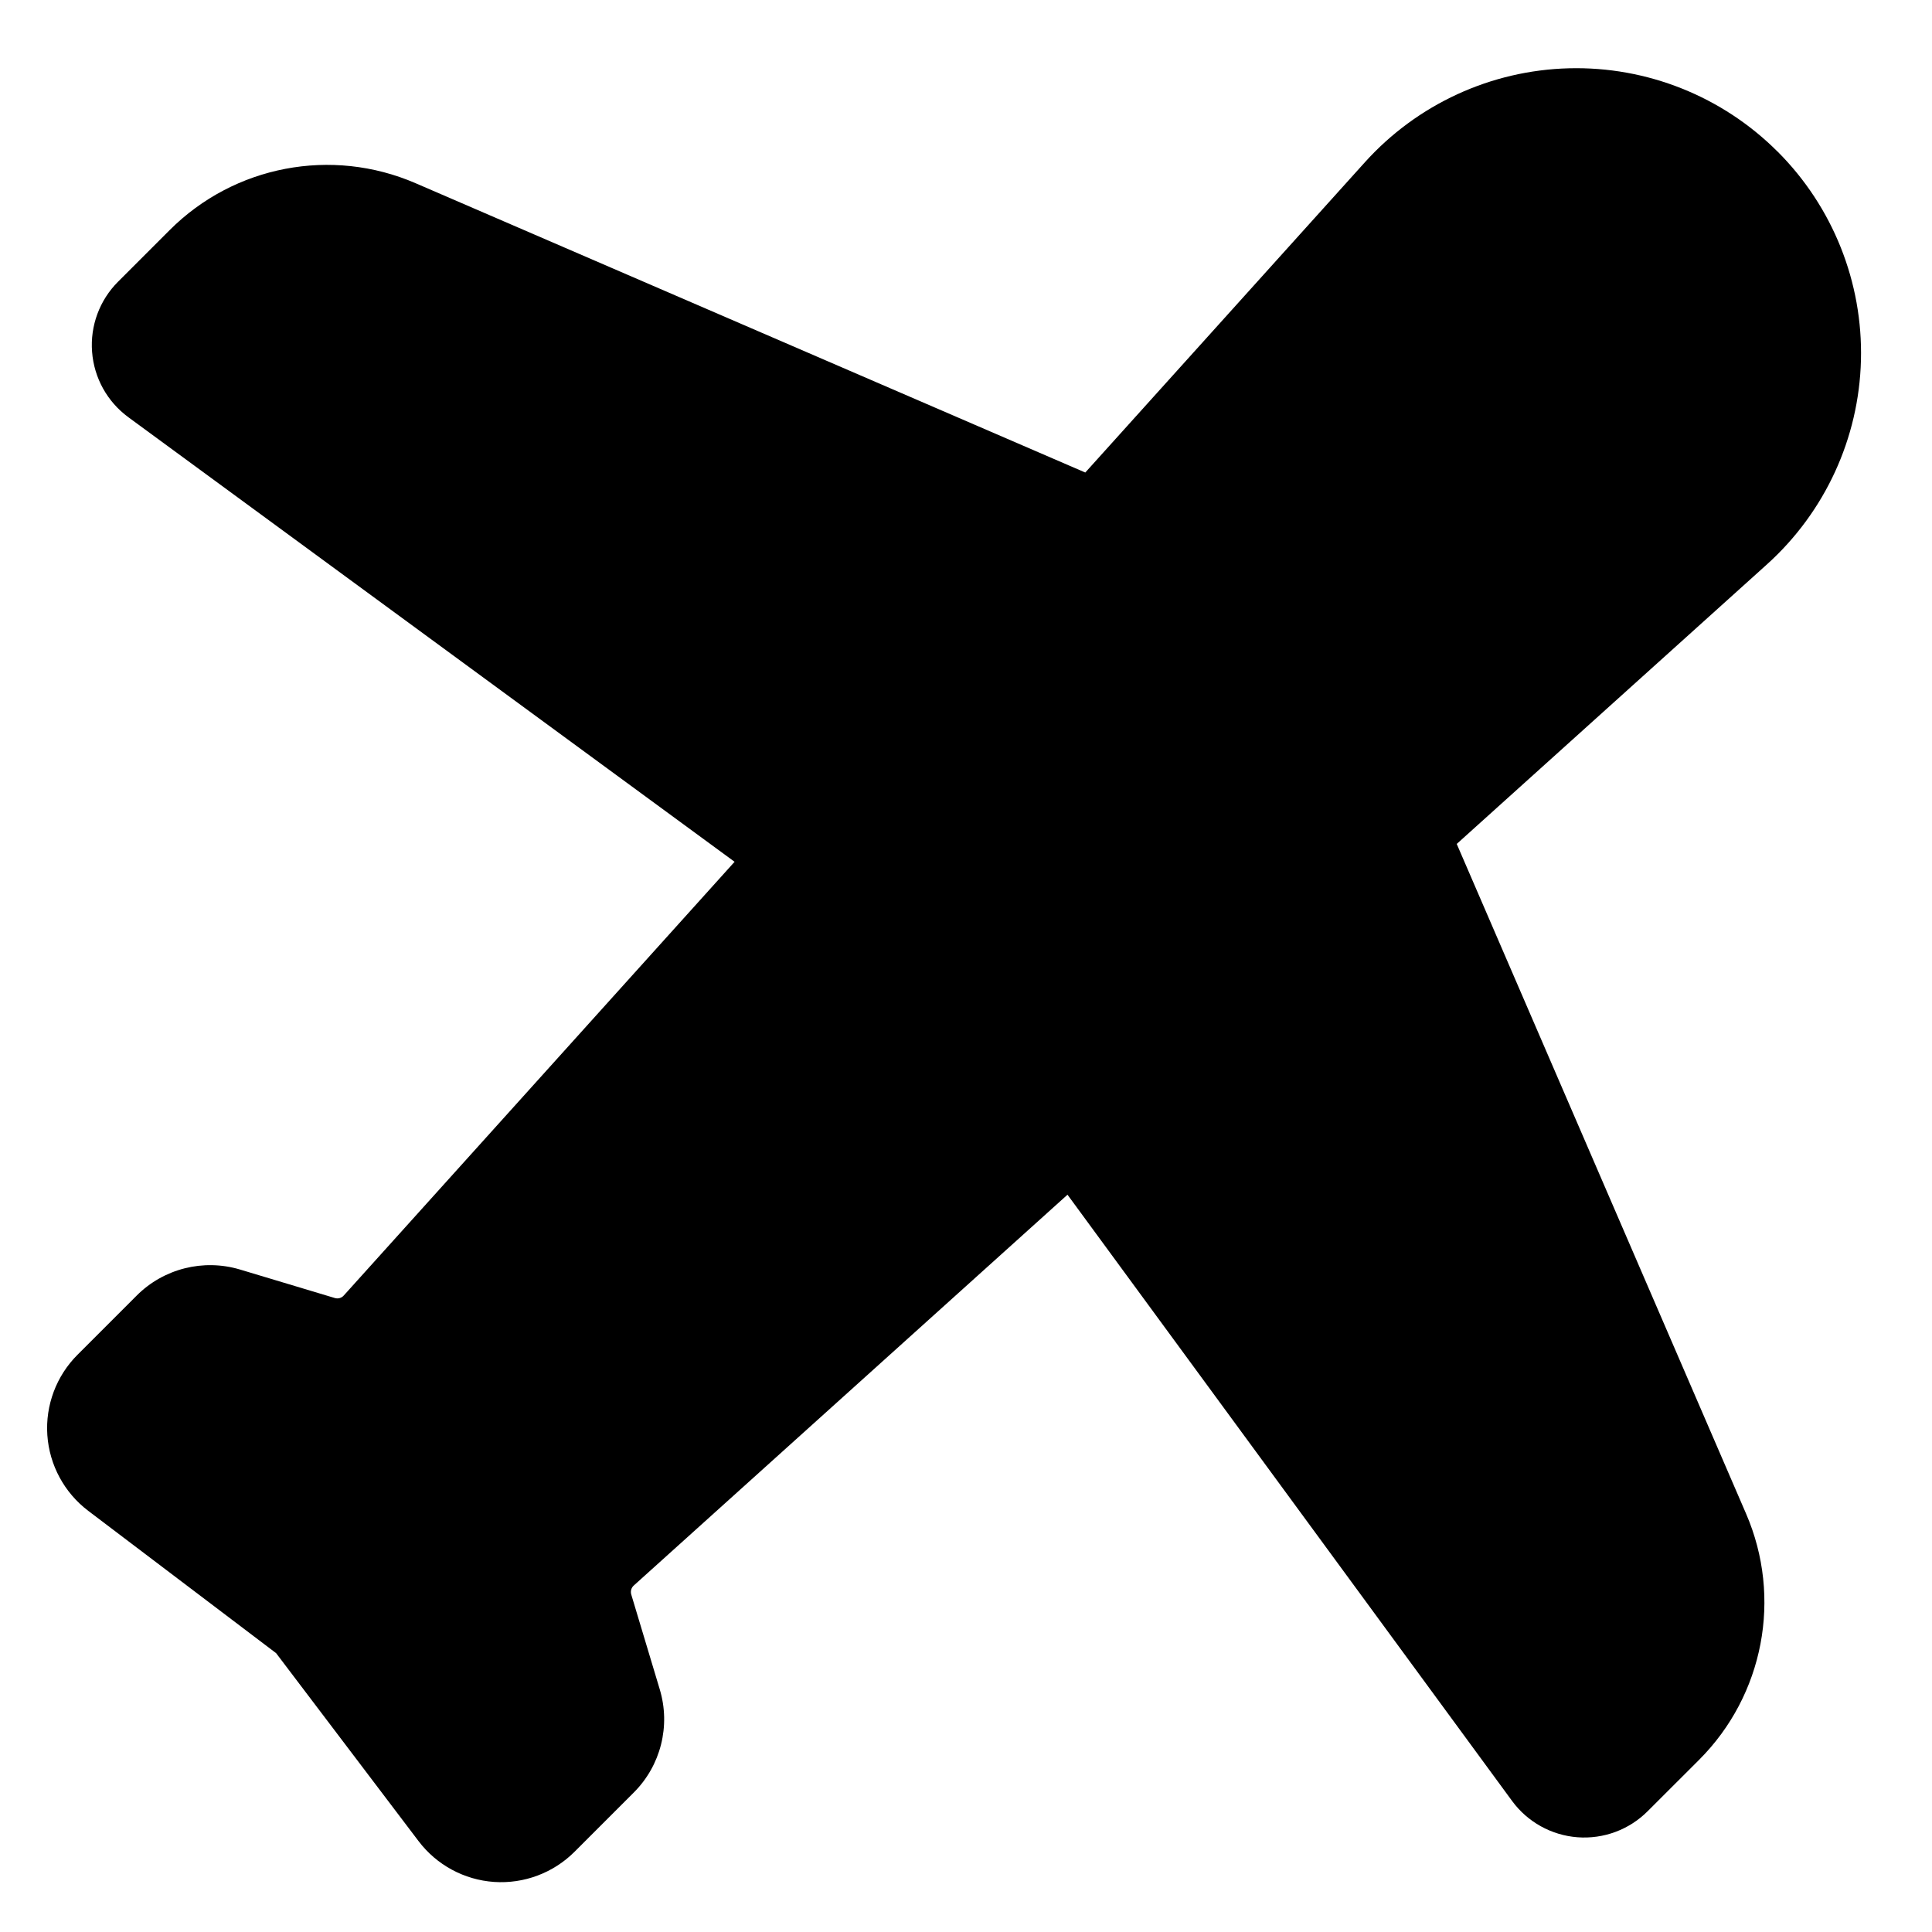 <?xml version="1.0" encoding="UTF-8"?>
<!-- Uploaded to: SVG Repo, www.svgrepo.com, Generator: SVG Repo Mixer Tools -->
<svg fill="#000000" width="800px" height="800px" version="1.1" viewBox="144 144 512 512" xmlns="http://www.w3.org/2000/svg">
 <path d="m431.63 269.23-177.52-76.688c-22.23-9.605-48.051-4.676-65.164 12.453l-13.664 13.664c-4.894 4.894-7.414 11.684-6.879 18.594 0.52 6.894 4.031 13.227 9.621 17.32l160.65 117.81-103.58 114.95c-0.582 0.66-1.512 0.914-2.348 0.66l-25.16-7.559c-9.699-2.898-20.199-0.25-27.348 6.894l-15.695 15.695c-5.621 5.621-8.535 13.398-7.996 21.316 0.551 7.934 4.504 15.242 10.832 20.043l49.797 37.723 37.738 49.797c4.785 6.328 12.09 10.281 20.027 10.832 7.918 0.535 15.695-2.379 21.316-7.996l15.695-15.695c7.164-7.148 9.809-17.648 6.894-27.332l-7.559-25.16c-0.25-0.852 0-1.762 0.66-2.363l114.95-103.58 117.81 160.65c4.094 5.59 10.422 9.102 17.336 9.637 6.894 0.52 13.68-1.984 18.578-6.879l13.68-13.664c17.113-17.129 22.043-42.949 12.438-65.18l-76.688-177.52 82.215-74.09c15.367-13.855 24.371-33.395 24.906-54.066 0.535-20.672-7.445-40.668-22.059-55.293-0.016-0.016-0.031-0.031-0.047-0.031-14.625-14.625-34.605-22.609-55.277-22.074-20.688 0.535-40.227 9.539-54.082 24.906l-74.09 82.215z" fill-rule="evenodd"/>
</svg>